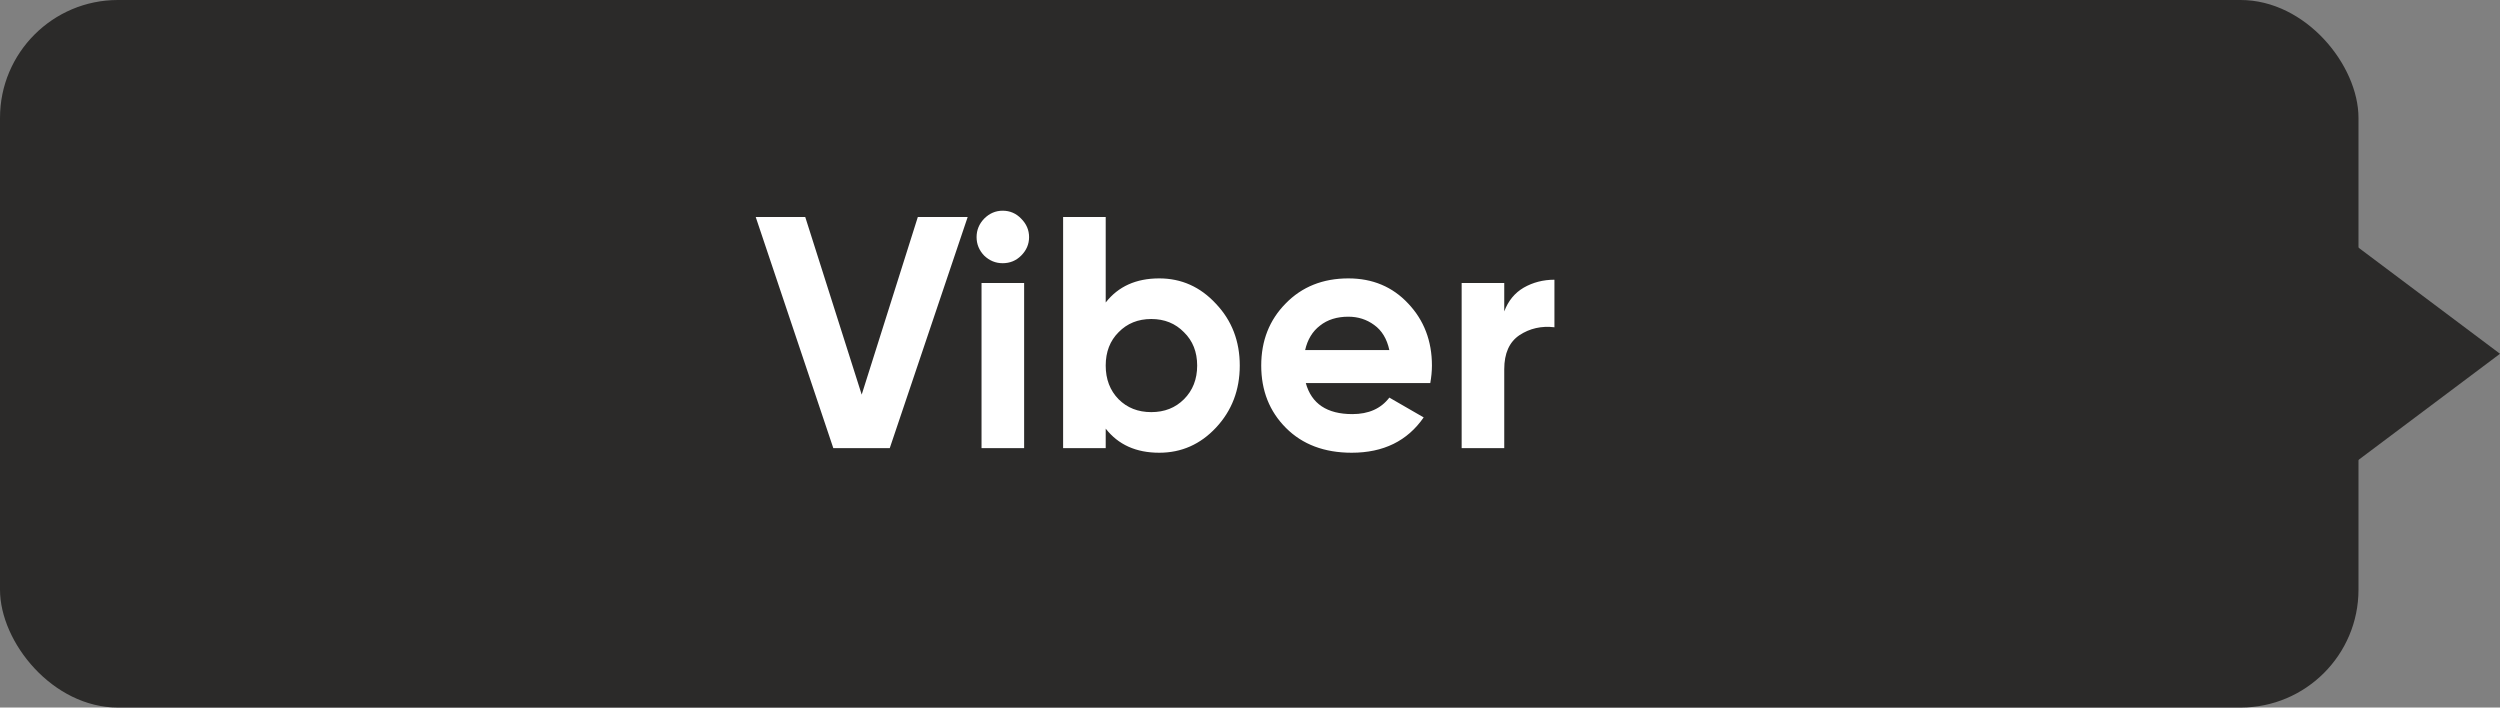 <svg width="106" height="30" viewBox="0 0 106 30" fill="none" xmlns="http://www.w3.org/2000/svg">
<rect x="0" y="0" width="106" height="30" fill="#808080" stroke="none"/>
<rect width="100" height="30" rx="5" fill="#2B2A29"/>
<path d="M106 15L98 9V21L106 15Z" fill="#2B2A29"/>
<path d="M35.332 19L32.042 9.2H34.142L36.536 16.732L38.916 9.2H41.03L37.726 19H35.332ZM42.513 11.16C42.214 11.16 41.953 11.053 41.729 10.838C41.514 10.614 41.407 10.353 41.407 10.054C41.407 9.755 41.514 9.494 41.729 9.27C41.953 9.046 42.214 8.934 42.513 8.934C42.821 8.934 43.082 9.046 43.297 9.27C43.521 9.494 43.633 9.755 43.633 10.054C43.633 10.353 43.521 10.614 43.297 10.838C43.082 11.053 42.821 11.16 42.513 11.16ZM41.617 19V12H43.423V19H41.617ZM49.15 11.804C50.093 11.804 50.895 12.163 51.558 12.882C52.23 13.591 52.566 14.464 52.566 15.5C52.566 16.536 52.23 17.413 51.558 18.132C50.895 18.841 50.093 19.196 49.15 19.196C48.17 19.196 47.414 18.855 46.882 18.174V19H45.076V9.2H46.882V12.826C47.414 12.145 48.17 11.804 49.15 11.804ZM47.428 16.928C47.792 17.292 48.254 17.474 48.814 17.474C49.374 17.474 49.836 17.292 50.2 16.928C50.573 16.555 50.76 16.079 50.76 15.5C50.76 14.921 50.573 14.45 50.2 14.086C49.836 13.713 49.374 13.526 48.814 13.526C48.254 13.526 47.792 13.713 47.428 14.086C47.064 14.45 46.882 14.921 46.882 15.5C46.882 16.079 47.064 16.555 47.428 16.928ZM55.366 16.242C55.608 17.119 56.266 17.558 57.34 17.558C58.03 17.558 58.553 17.325 58.908 16.858L60.364 17.698C59.673 18.697 58.656 19.196 57.312 19.196C56.154 19.196 55.226 18.846 54.526 18.146C53.826 17.446 53.476 16.564 53.476 15.5C53.476 14.445 53.821 13.568 54.512 12.868C55.202 12.159 56.089 11.804 57.172 11.804C58.198 11.804 59.043 12.159 59.706 12.868C60.378 13.577 60.714 14.455 60.714 15.5C60.714 15.733 60.69 15.981 60.644 16.242H55.366ZM55.338 14.842H58.908C58.805 14.366 58.59 14.011 58.264 13.778C57.946 13.545 57.582 13.428 57.172 13.428C56.686 13.428 56.285 13.554 55.968 13.806C55.65 14.049 55.44 14.394 55.338 14.842ZM63.78 13.204C63.948 12.756 64.224 12.42 64.606 12.196C64.998 11.972 65.432 11.86 65.908 11.86V13.876C65.358 13.811 64.863 13.923 64.424 14.212C63.995 14.501 63.78 14.982 63.78 15.654V19H61.974V12H63.78V13.204Z" fill="white"/>
</svg>
